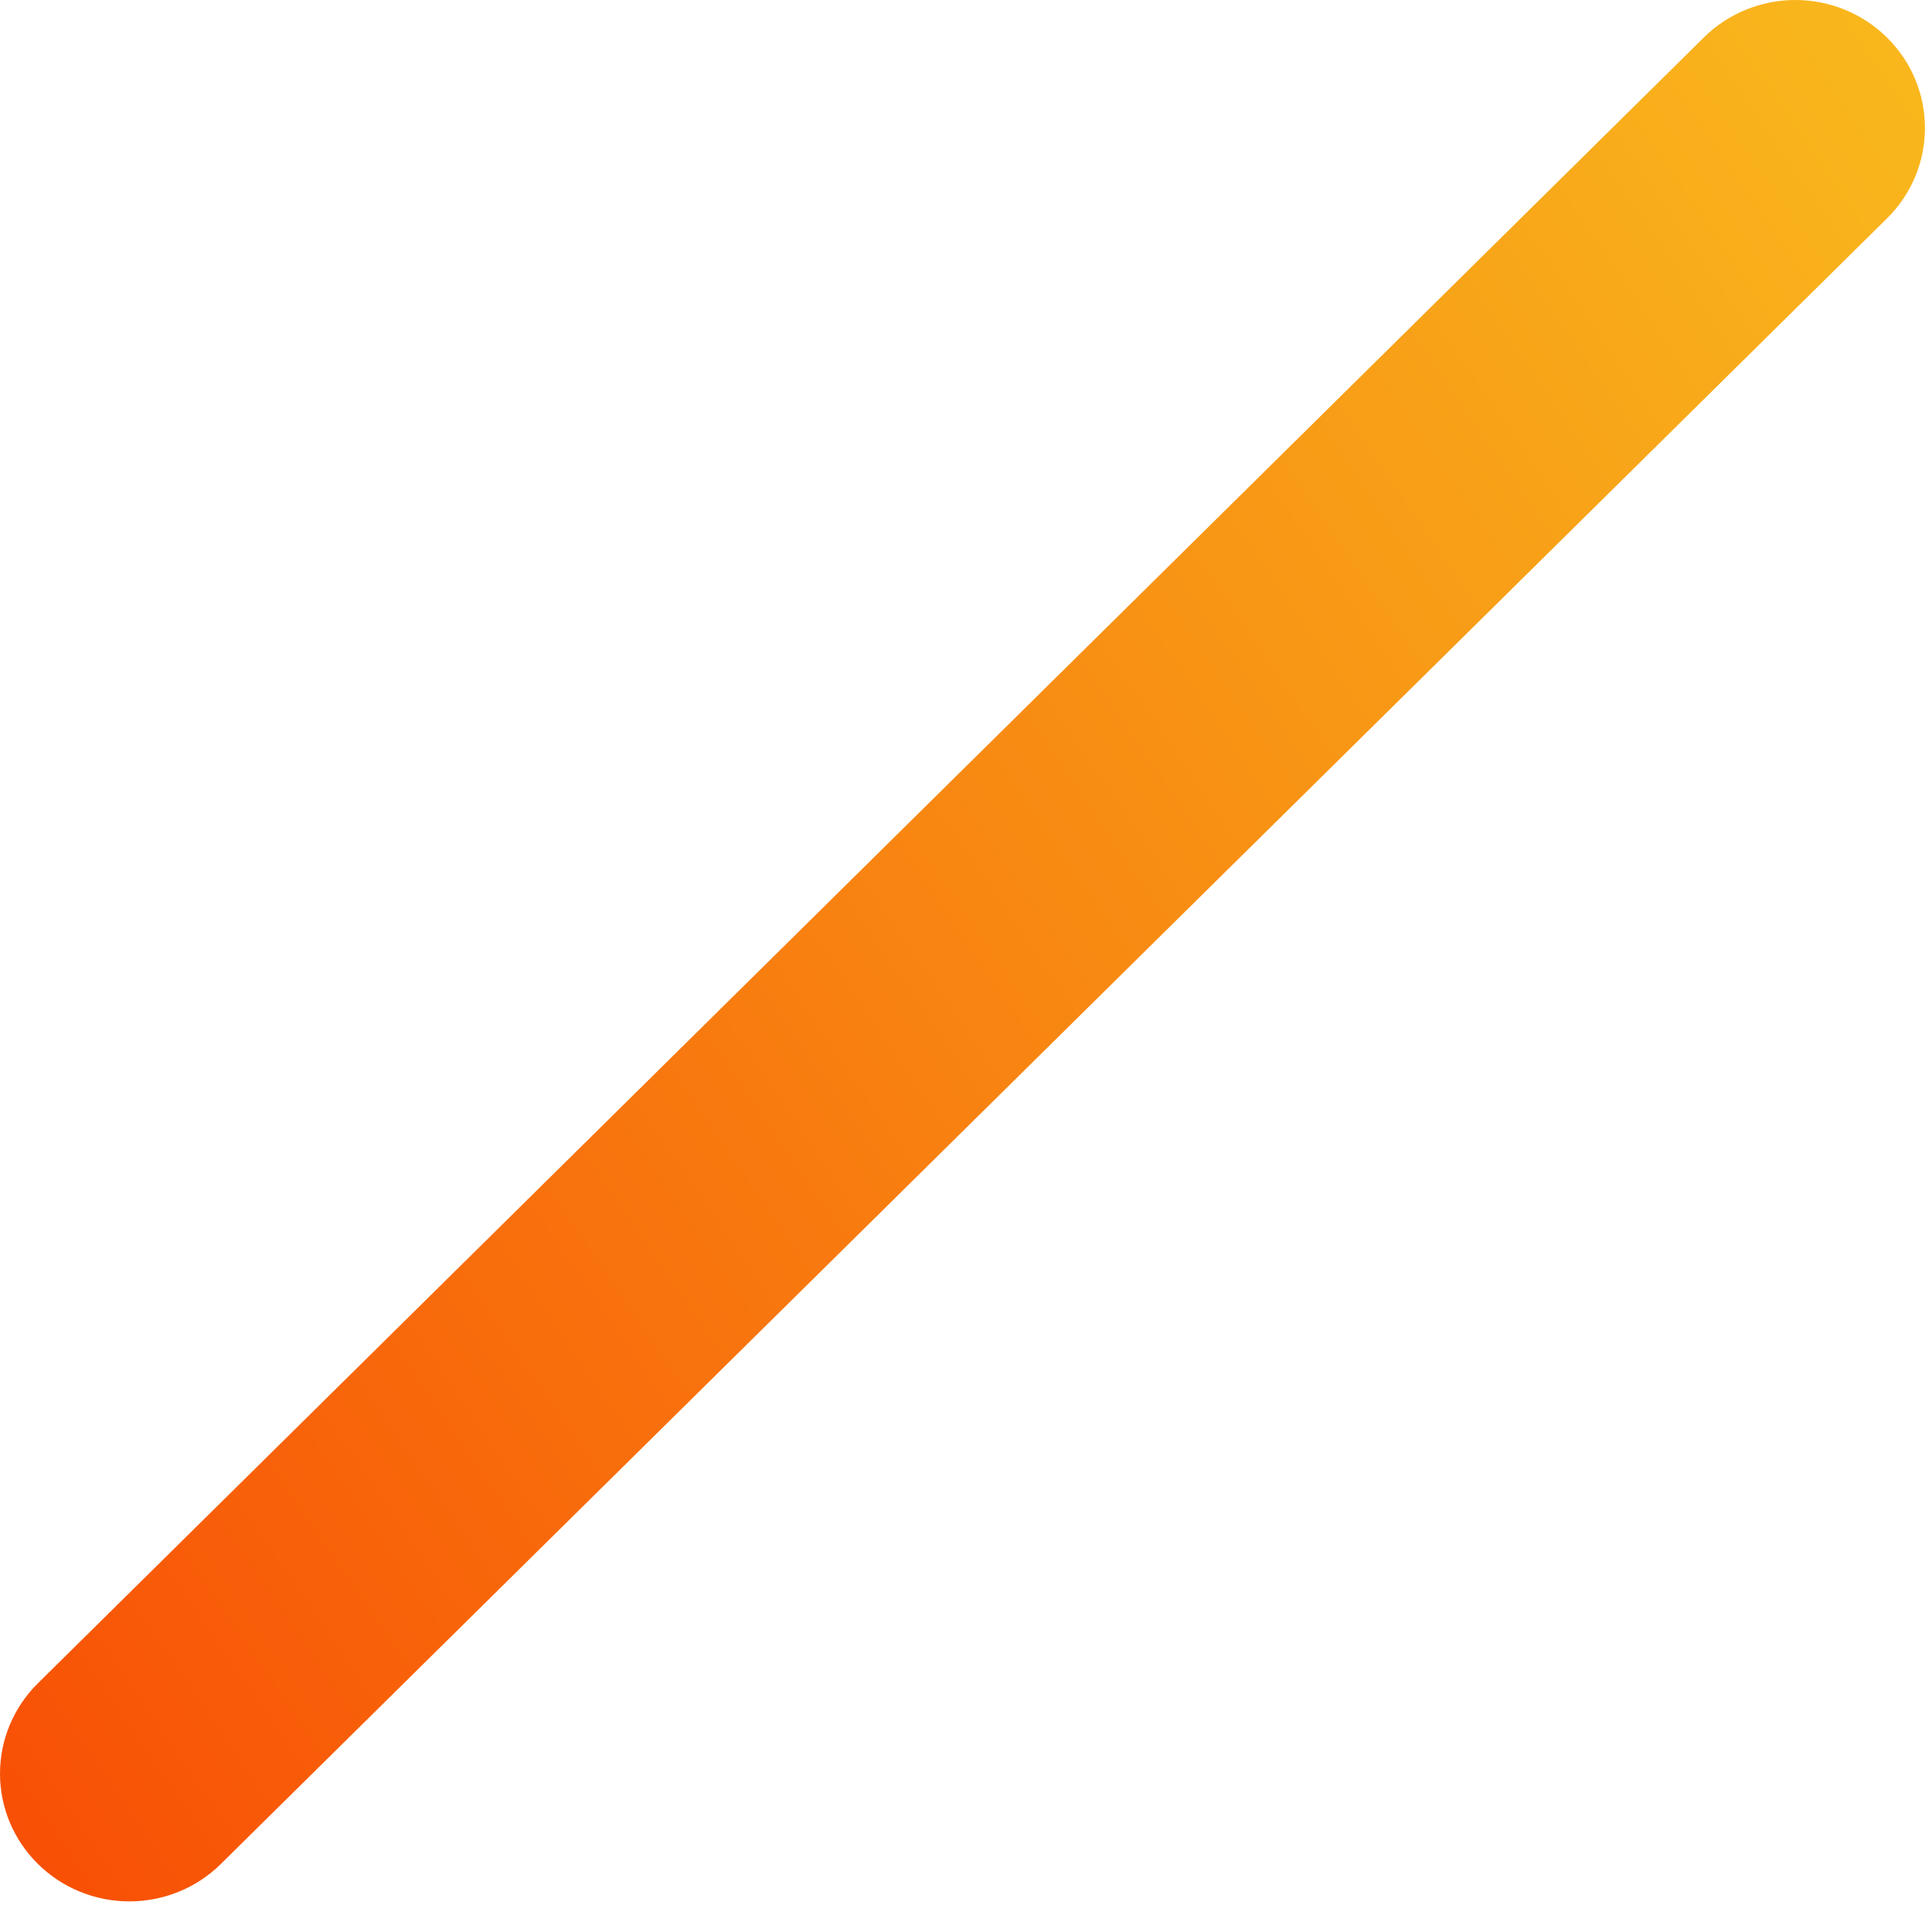 <?xml version="1.0" encoding="utf-8"?>
<svg xmlns="http://www.w3.org/2000/svg" fill="none" height="100%" overflow="visible" preserveAspectRatio="none" style="display: block;" viewBox="0 0 40 40" width="100%">
<path d="M39.068 0.777C38.819 0.53 38.523 0.335 38.198 0.202C37.873 0.069 37.524 0 37.172 0C36.819 0 36.47 0.069 36.145 0.202C35.819 0.335 35.524 0.53 35.275 0.777L0.785 34.85C0.536 35.095 0.339 35.387 0.204 35.708C0.069 36.029 0 36.373 0 36.72C0 37.068 0.069 37.412 0.204 37.733C0.339 38.054 0.536 38.345 0.785 38.591V38.591C1.034 38.837 1.329 39.032 1.654 39.165C1.979 39.298 2.327 39.366 2.679 39.366C3.031 39.366 3.379 39.298 3.704 39.165C4.029 39.032 4.324 38.837 4.573 38.591L39.068 4.522C39.317 4.276 39.515 3.984 39.65 3.663C39.785 3.341 39.854 2.997 39.854 2.649C39.854 2.301 39.785 1.957 39.65 1.636C39.515 1.314 39.317 1.022 39.068 0.777V0.777Z" fill="url(#paint0_linear_0_9651)" id="Vector"/>
<defs>
<linearGradient gradientUnits="userSpaceOnUse" id="paint0_linear_0_9651" x1="-12.953" x2="53.962" y1="41.589" y2="-4.109">
<stop stop-color="#F83600"/>
<stop offset="0.48" stop-color="#F88411"/>
<stop offset="1" stop-color="#F9D423"/>
</linearGradient>
</defs>
</svg>